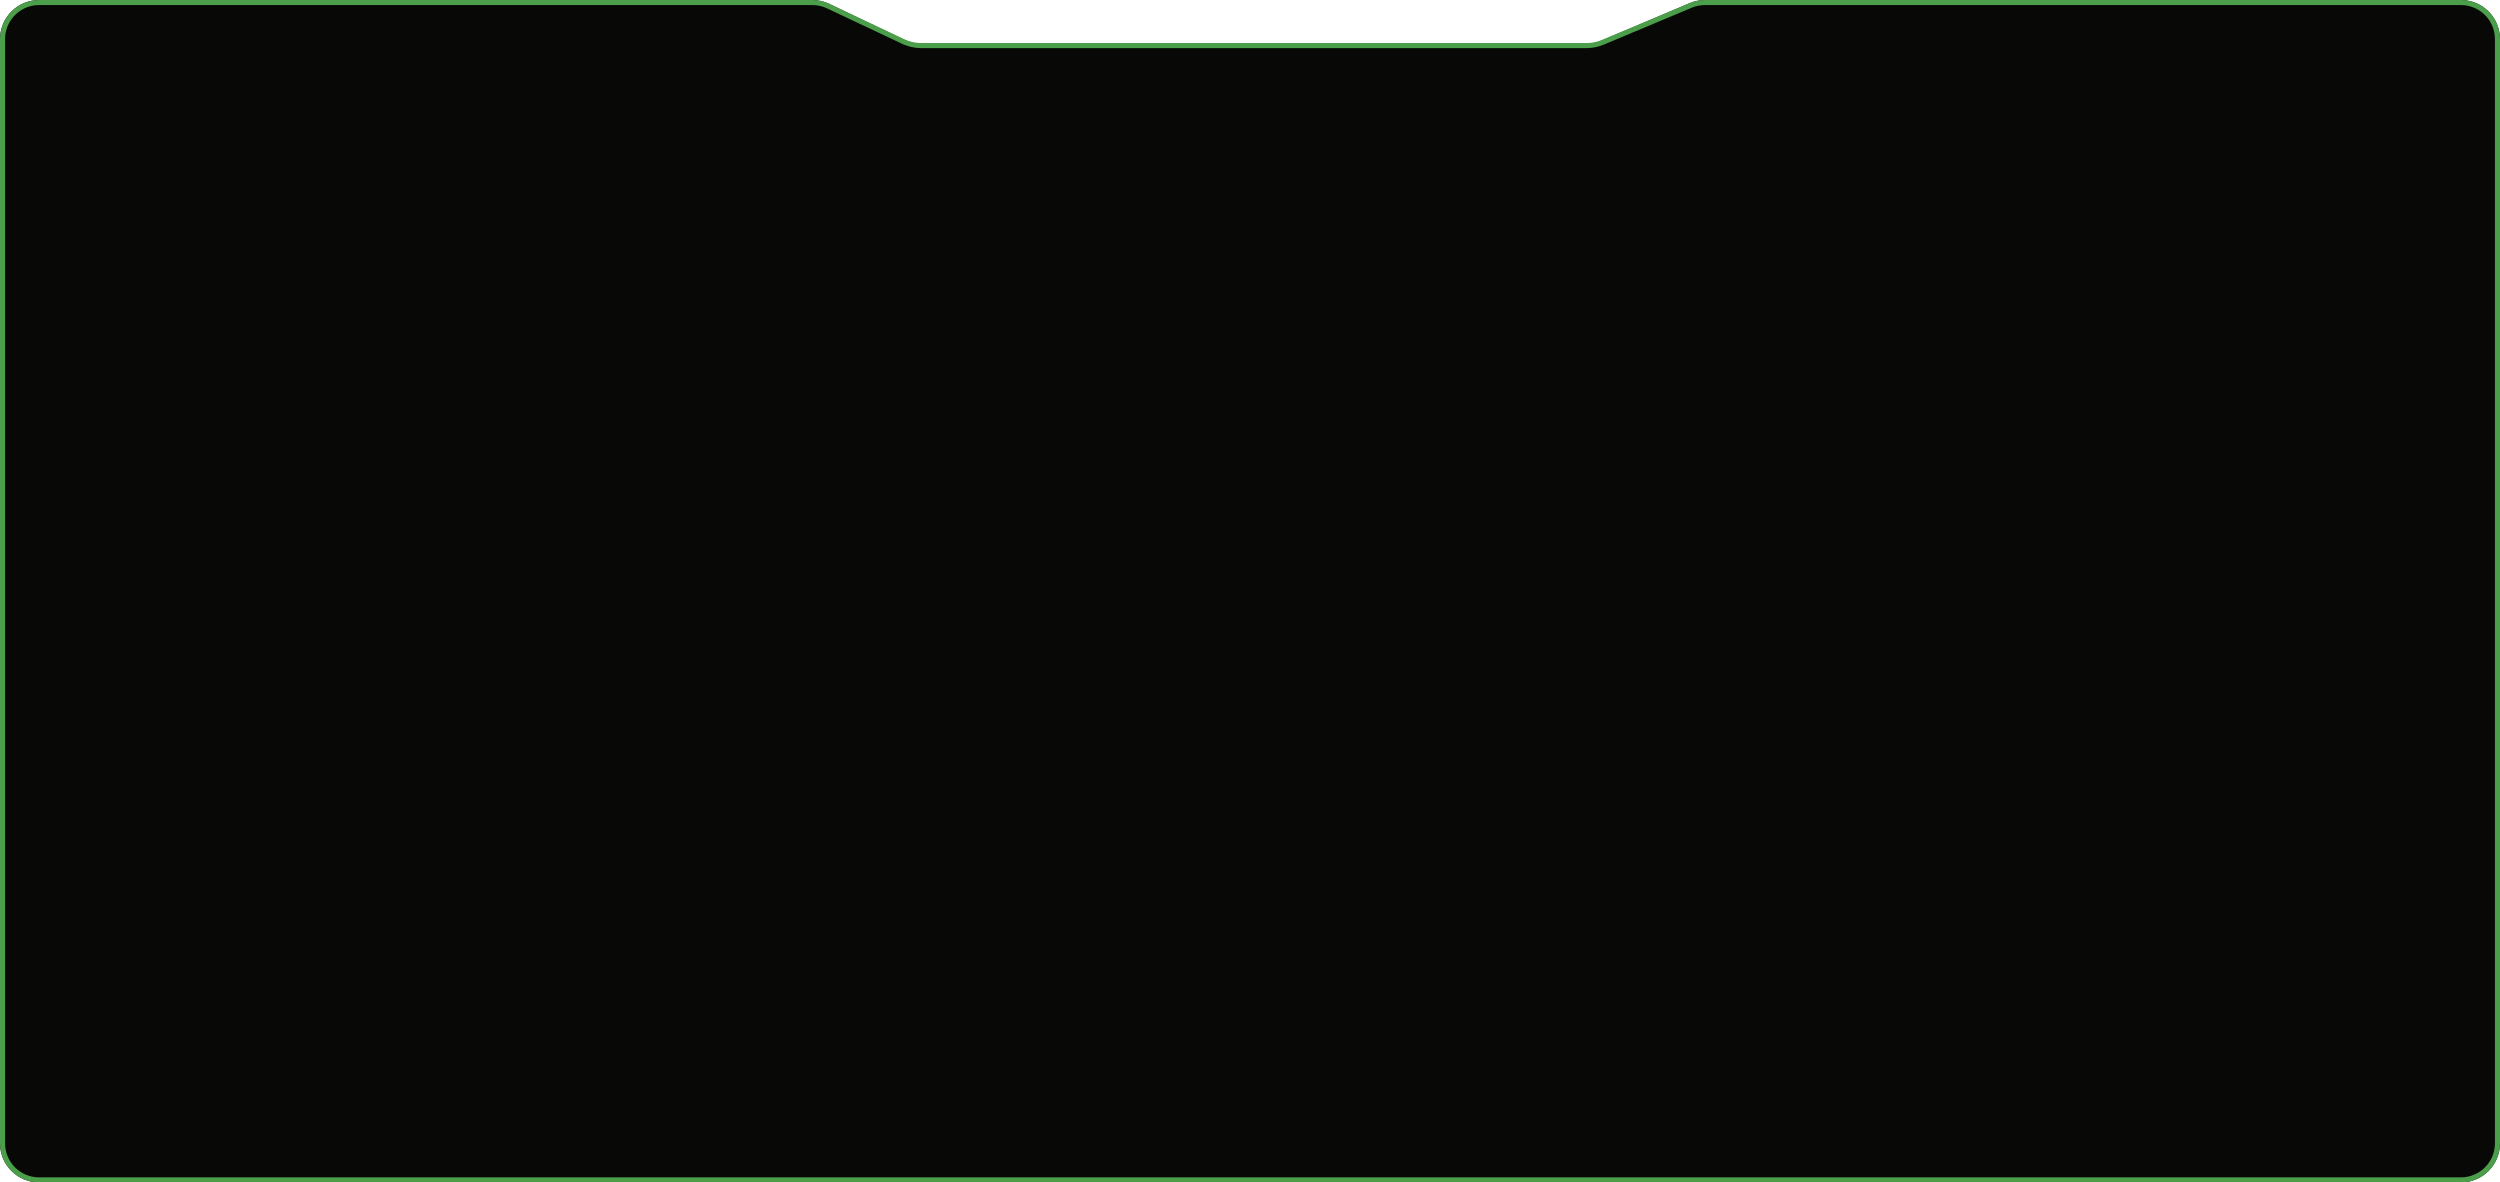 <svg width="740" height="350" viewBox="0 0 740 350" fill="none" xmlns="http://www.w3.org/2000/svg">
<path d="M240.436 0H11.581C5.185 0 0 5.185 0 11.581V281.25V338.419C0 344.815 5.185 350 11.581 350H112.072H490.066H638.723H728.419C734.815 350 740 344.815 740 338.419V11.581C740 5.185 734.815 0 728.419 0H504.698C503.139 0 501.596 0.315 500.162 0.925L474.126 12.008C472.692 12.619 471.149 12.934 469.59 12.934H272.703C270.972 12.934 269.262 12.546 267.701 11.798L245.438 1.136C243.876 0.388 242.167 0 240.436 0Z" fill="#080807"/>
<path d="M11.581 0.75H240.471C242.069 0.75 243.647 1.104 245.093 1.786L267.406 12.315L267.726 11.636L267.406 12.315C269.052 13.091 270.849 13.494 272.668 13.494H469.622C471.26 13.494 472.881 13.167 474.392 12.534L500.477 1.593C501.803 1.037 503.228 0.75 504.666 0.75H728.419C734.401 0.75 739.25 5.599 739.25 11.581V338.419C739.25 344.401 734.401 349.25 728.419 349.25H638.723H403.759H112.072H11.581C5.599 349.25 0.75 344.401 0.75 338.419V281.25V11.581C0.75 5.599 5.599 0.75 11.581 0.75Z" stroke="#4B9E4A" stroke-width="1.5" stroke-linecap="round"/>
</svg>
